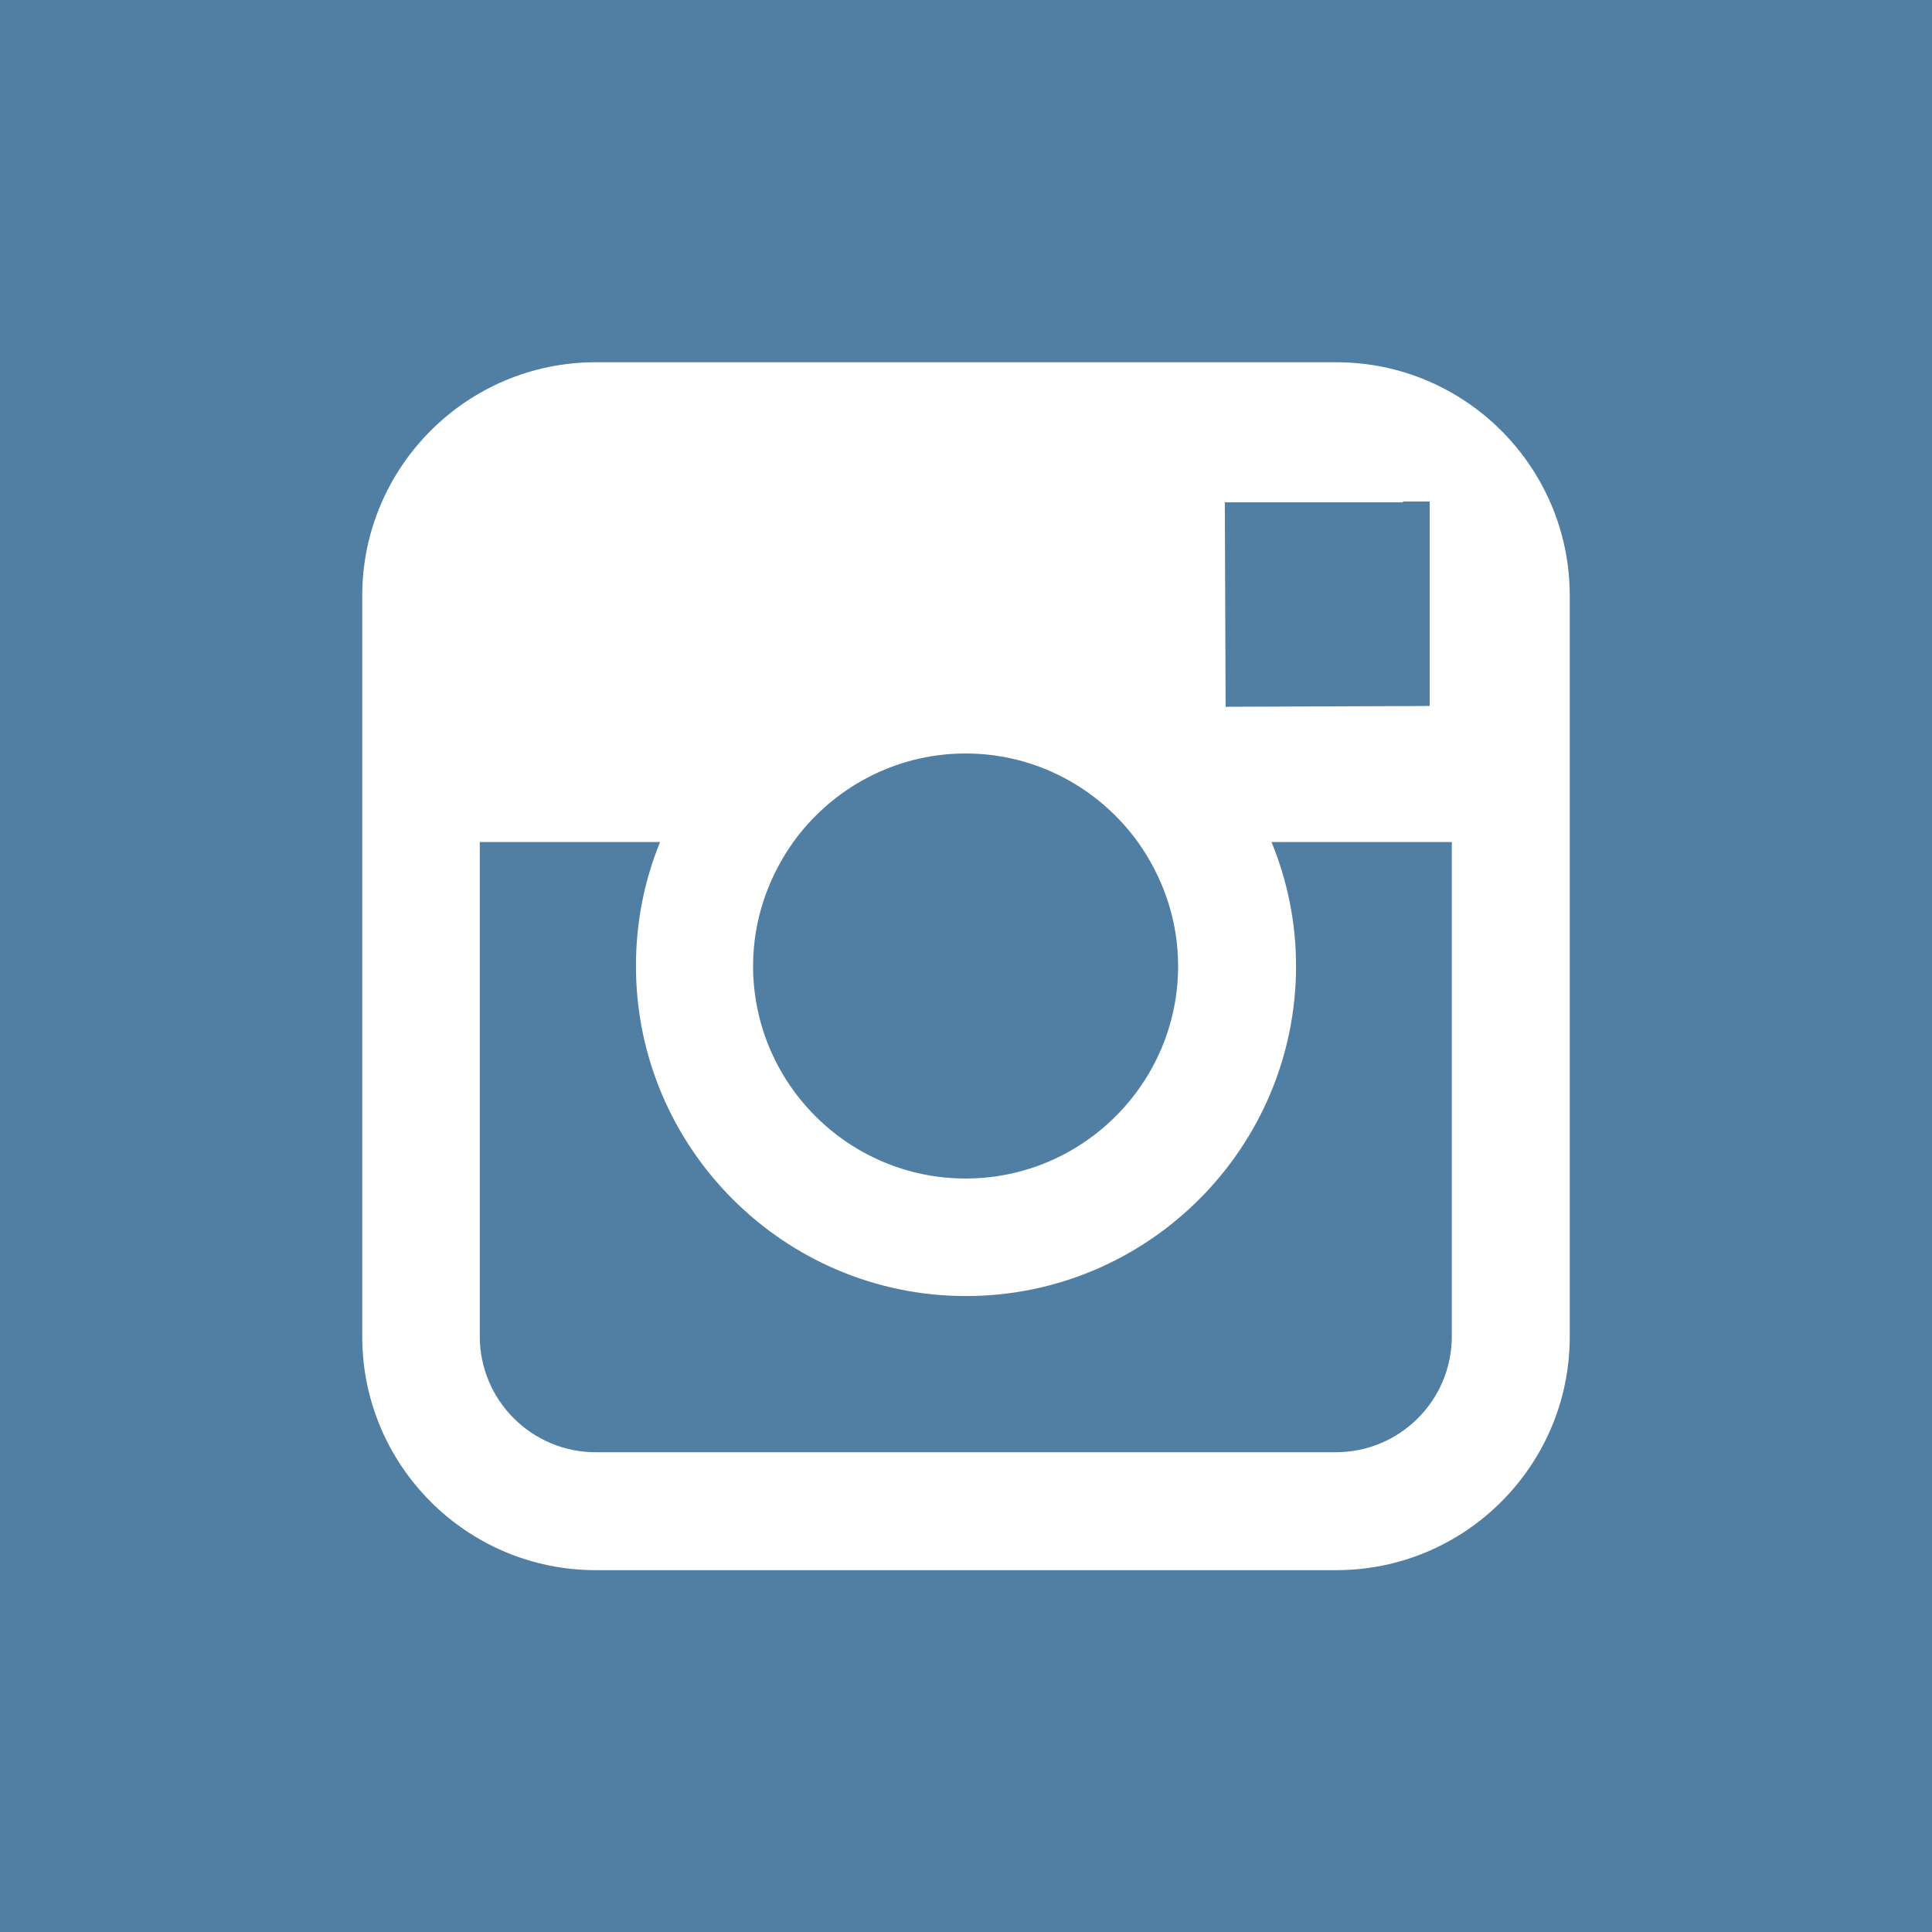 <?xml version="1.0" encoding="UTF-8"?>
<svg width="48px" height="48px" viewBox="0 0 48 48" version="1.1" xmlns="http://www.w3.org/2000/svg" xmlns:xlink="http://www.w3.org/1999/xlink">
    <title>C3F3EBB1-BC85-4407-ACC5-2ED8E836DB7B</title>
    <g id="home-design" stroke="none" stroke-width="1" fill="none" fill-rule="evenodd">
        <g id="home-(uncookied)--XXL-1536-Desktop-12-col" transform="translate(-1284, -4241)" fill-rule="nonzero">
            <g id="Group-2" transform="translate(1093, 4202)">
                <g id="Asset-14" transform="translate(191, 39)">
                    <rect id="Rectangle" fill="#517FA4" x="0" y="0" width="48" height="48"></rect>
                    <path d="M33.2,9 L14.8,9 C11.6,9 9,11.6 9,14.8 L9,33.21 C9,36.41 11.6,39.01 14.8,39.01 L33.2,39.01 C36.4,39.01 39,36.41 39,33.21 L39,14.8 C39,11.6 36.4,9 33.2,9 Z M34.86,12.46 L35.52,12.46 C35.52,12.46 35.52,13.12 35.52,13.12 L35.52,17.54 L30.45,17.56 L30.43,12.48 L34.85,12.48 L34.86,12.46 Z M19.71,20.92 C20.67,19.59 22.23,18.72 23.99,18.72 C25.75,18.72 27.31,19.59 28.27,20.92 C28.89,21.79 29.27,22.85 29.27,24 C29.27,26.91 26.9,29.28 23.99,29.28 C21.08,29.28 18.71,26.91 18.71,24 C18.71,22.85 19.09,21.79 19.71,20.92 Z M36.07,33.2 C36.07,34.79 34.78,36.08 33.19,36.08 L14.8,36.08 C13.21,36.08 11.92,34.79 11.92,33.2 L11.92,20.92 L16.4,20.92 C16.01,21.87 15.8,22.91 15.8,24 C15.8,28.52 19.48,32.2 24,32.2 C28.52,32.2 32.2,28.52 32.2,24 C32.2,22.91 31.98,21.87 31.59,20.92 L36.07,20.92 L36.07,33.2 L36.07,33.2 Z" id="Shape" fill="#FFFFFF"></path>
                </g>
            </g>
        </g>
    </g>
</svg>